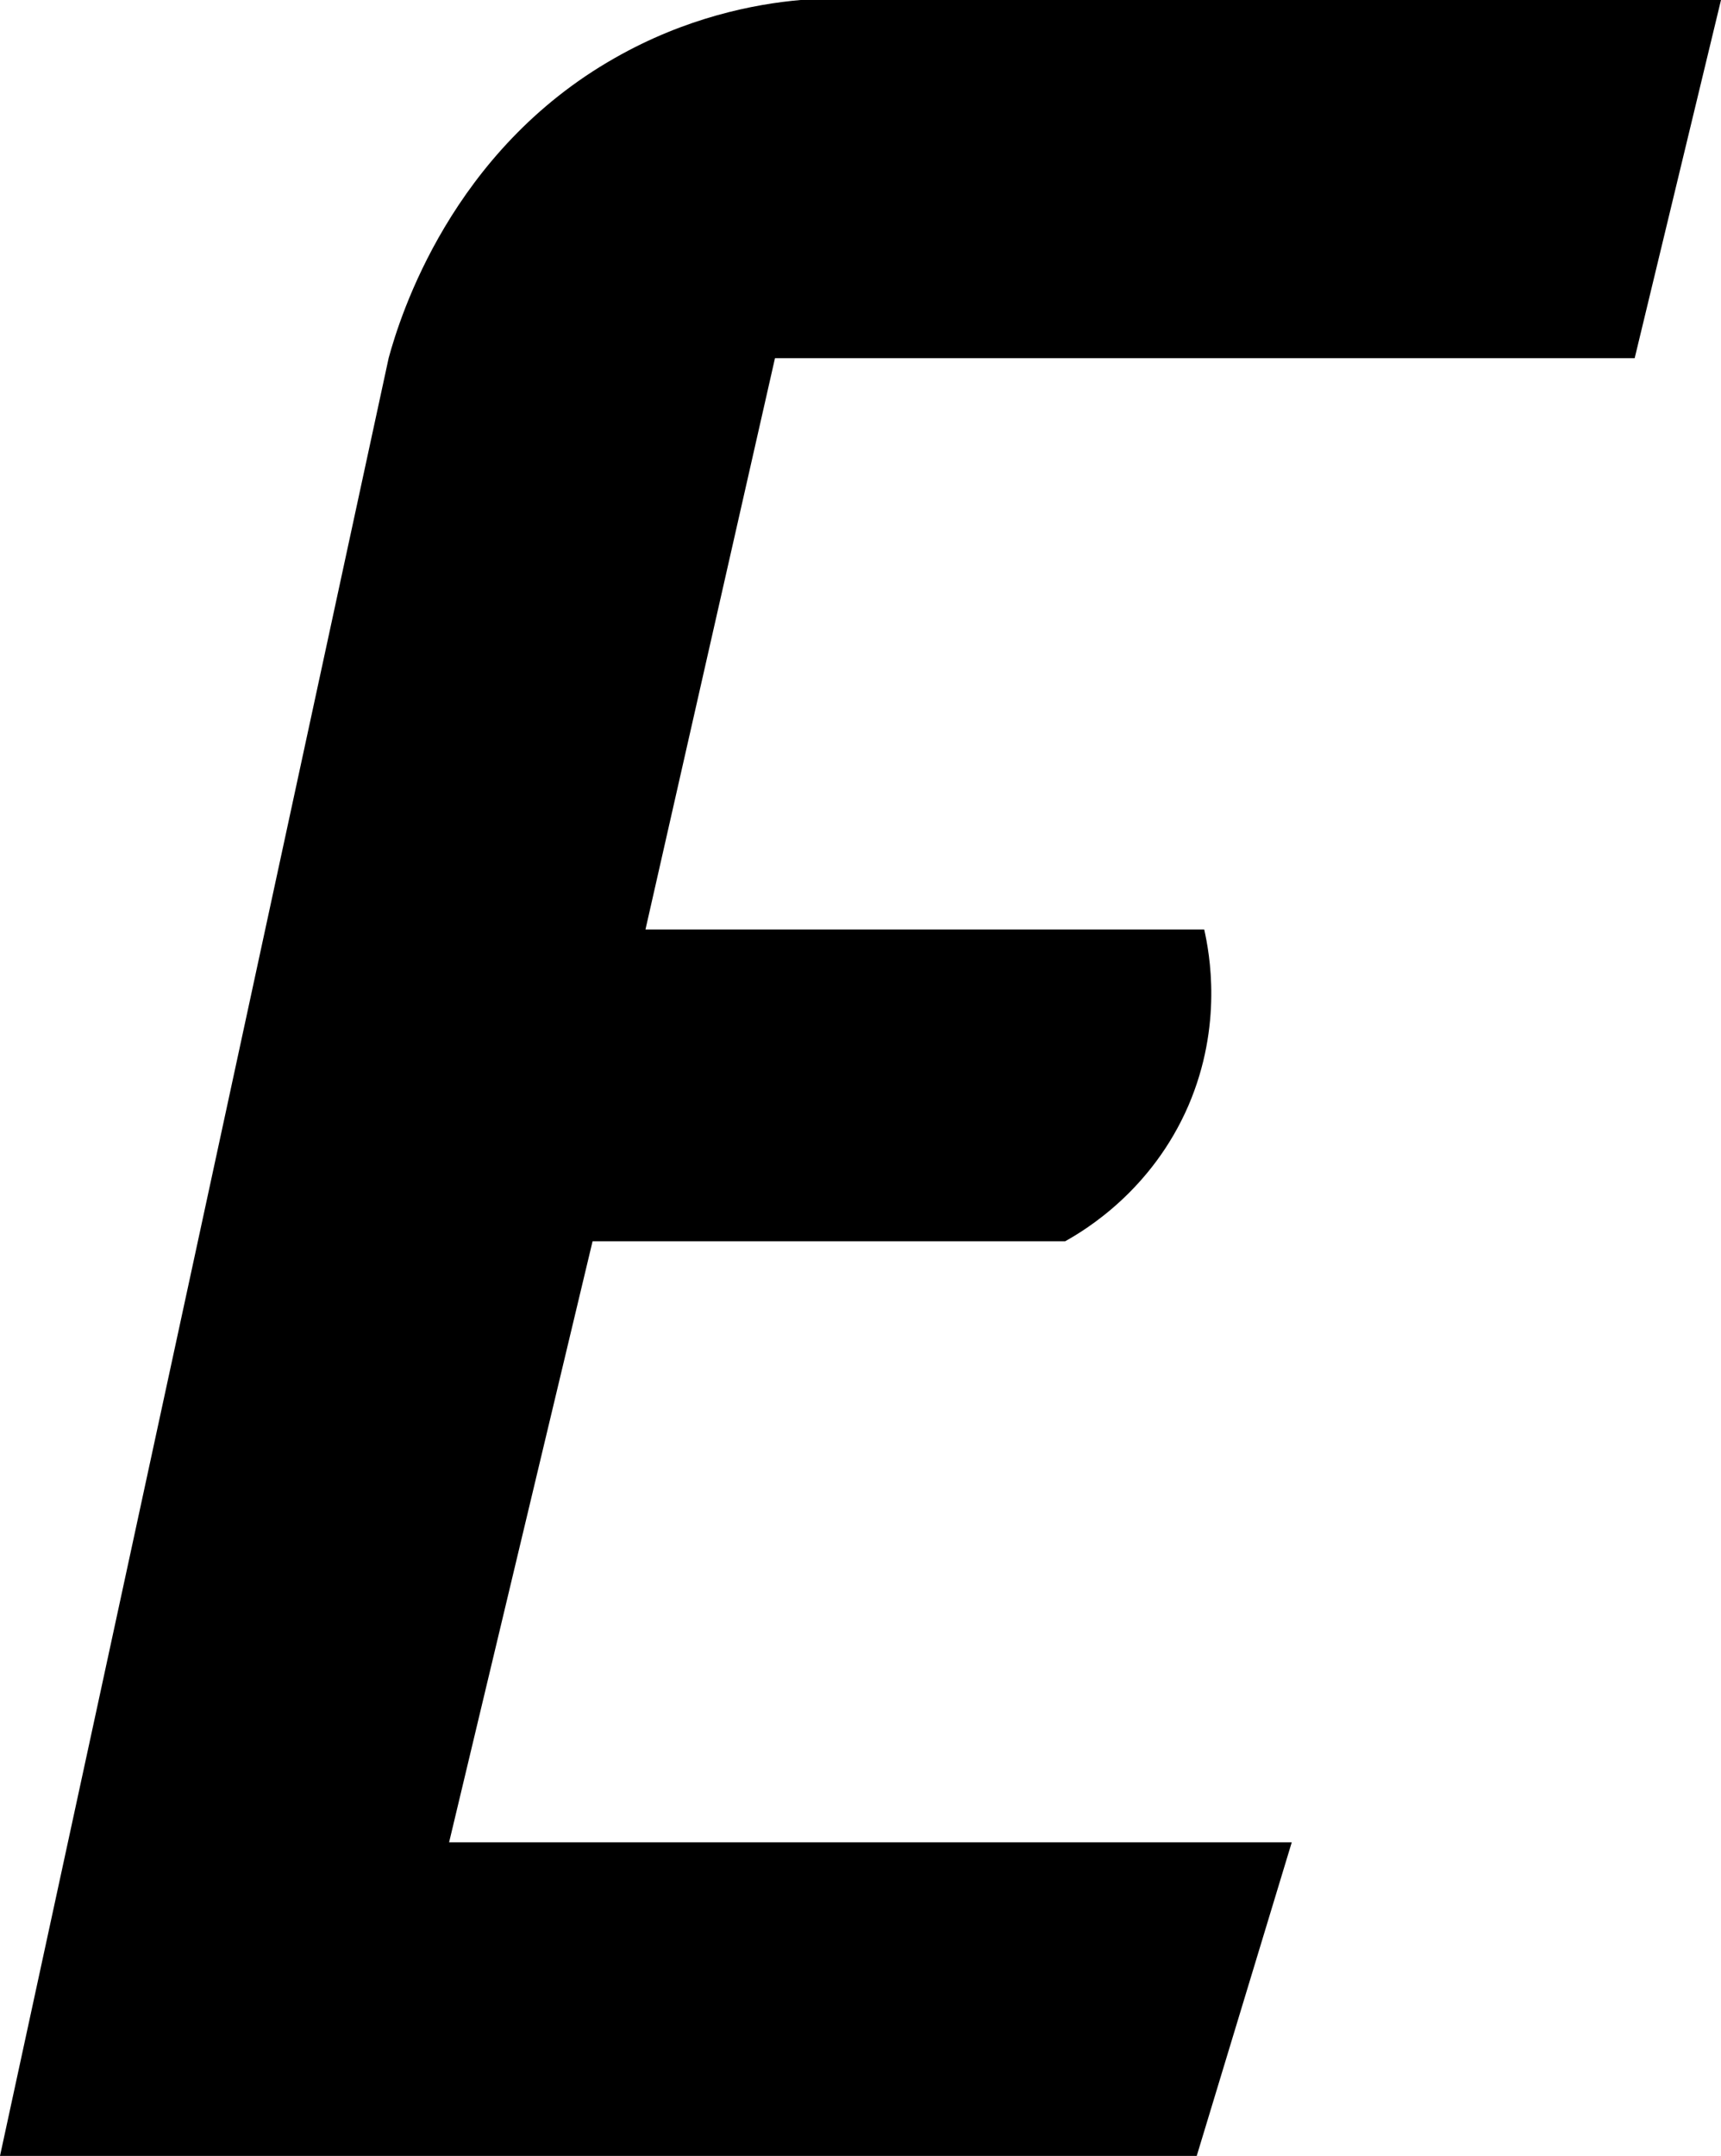 <?xml version="1.0" encoding="UTF-8"?>
<svg id="a" xmlns="http://www.w3.org/2000/svg" width="84.92" height="106.35" viewBox="0 0 84.92 106.35" >
  <path d="M0,106.35H59.05l4.69-15.47H22.16l7.08-29.65h23.32c1.02-.57,4.28-2.53,6.08-6.69,1.71-3.98,1.04-7.53,.78-8.69H31.85l6.39-28.18h42.42L84.92,0H39.5c-2.29,.2-5.65,.86-9.16,2.86-8.06,4.57-10.59,12.71-11.16,14.79C12.79,47.22,6.41,76.78,0,106.35Z"/>
</svg>